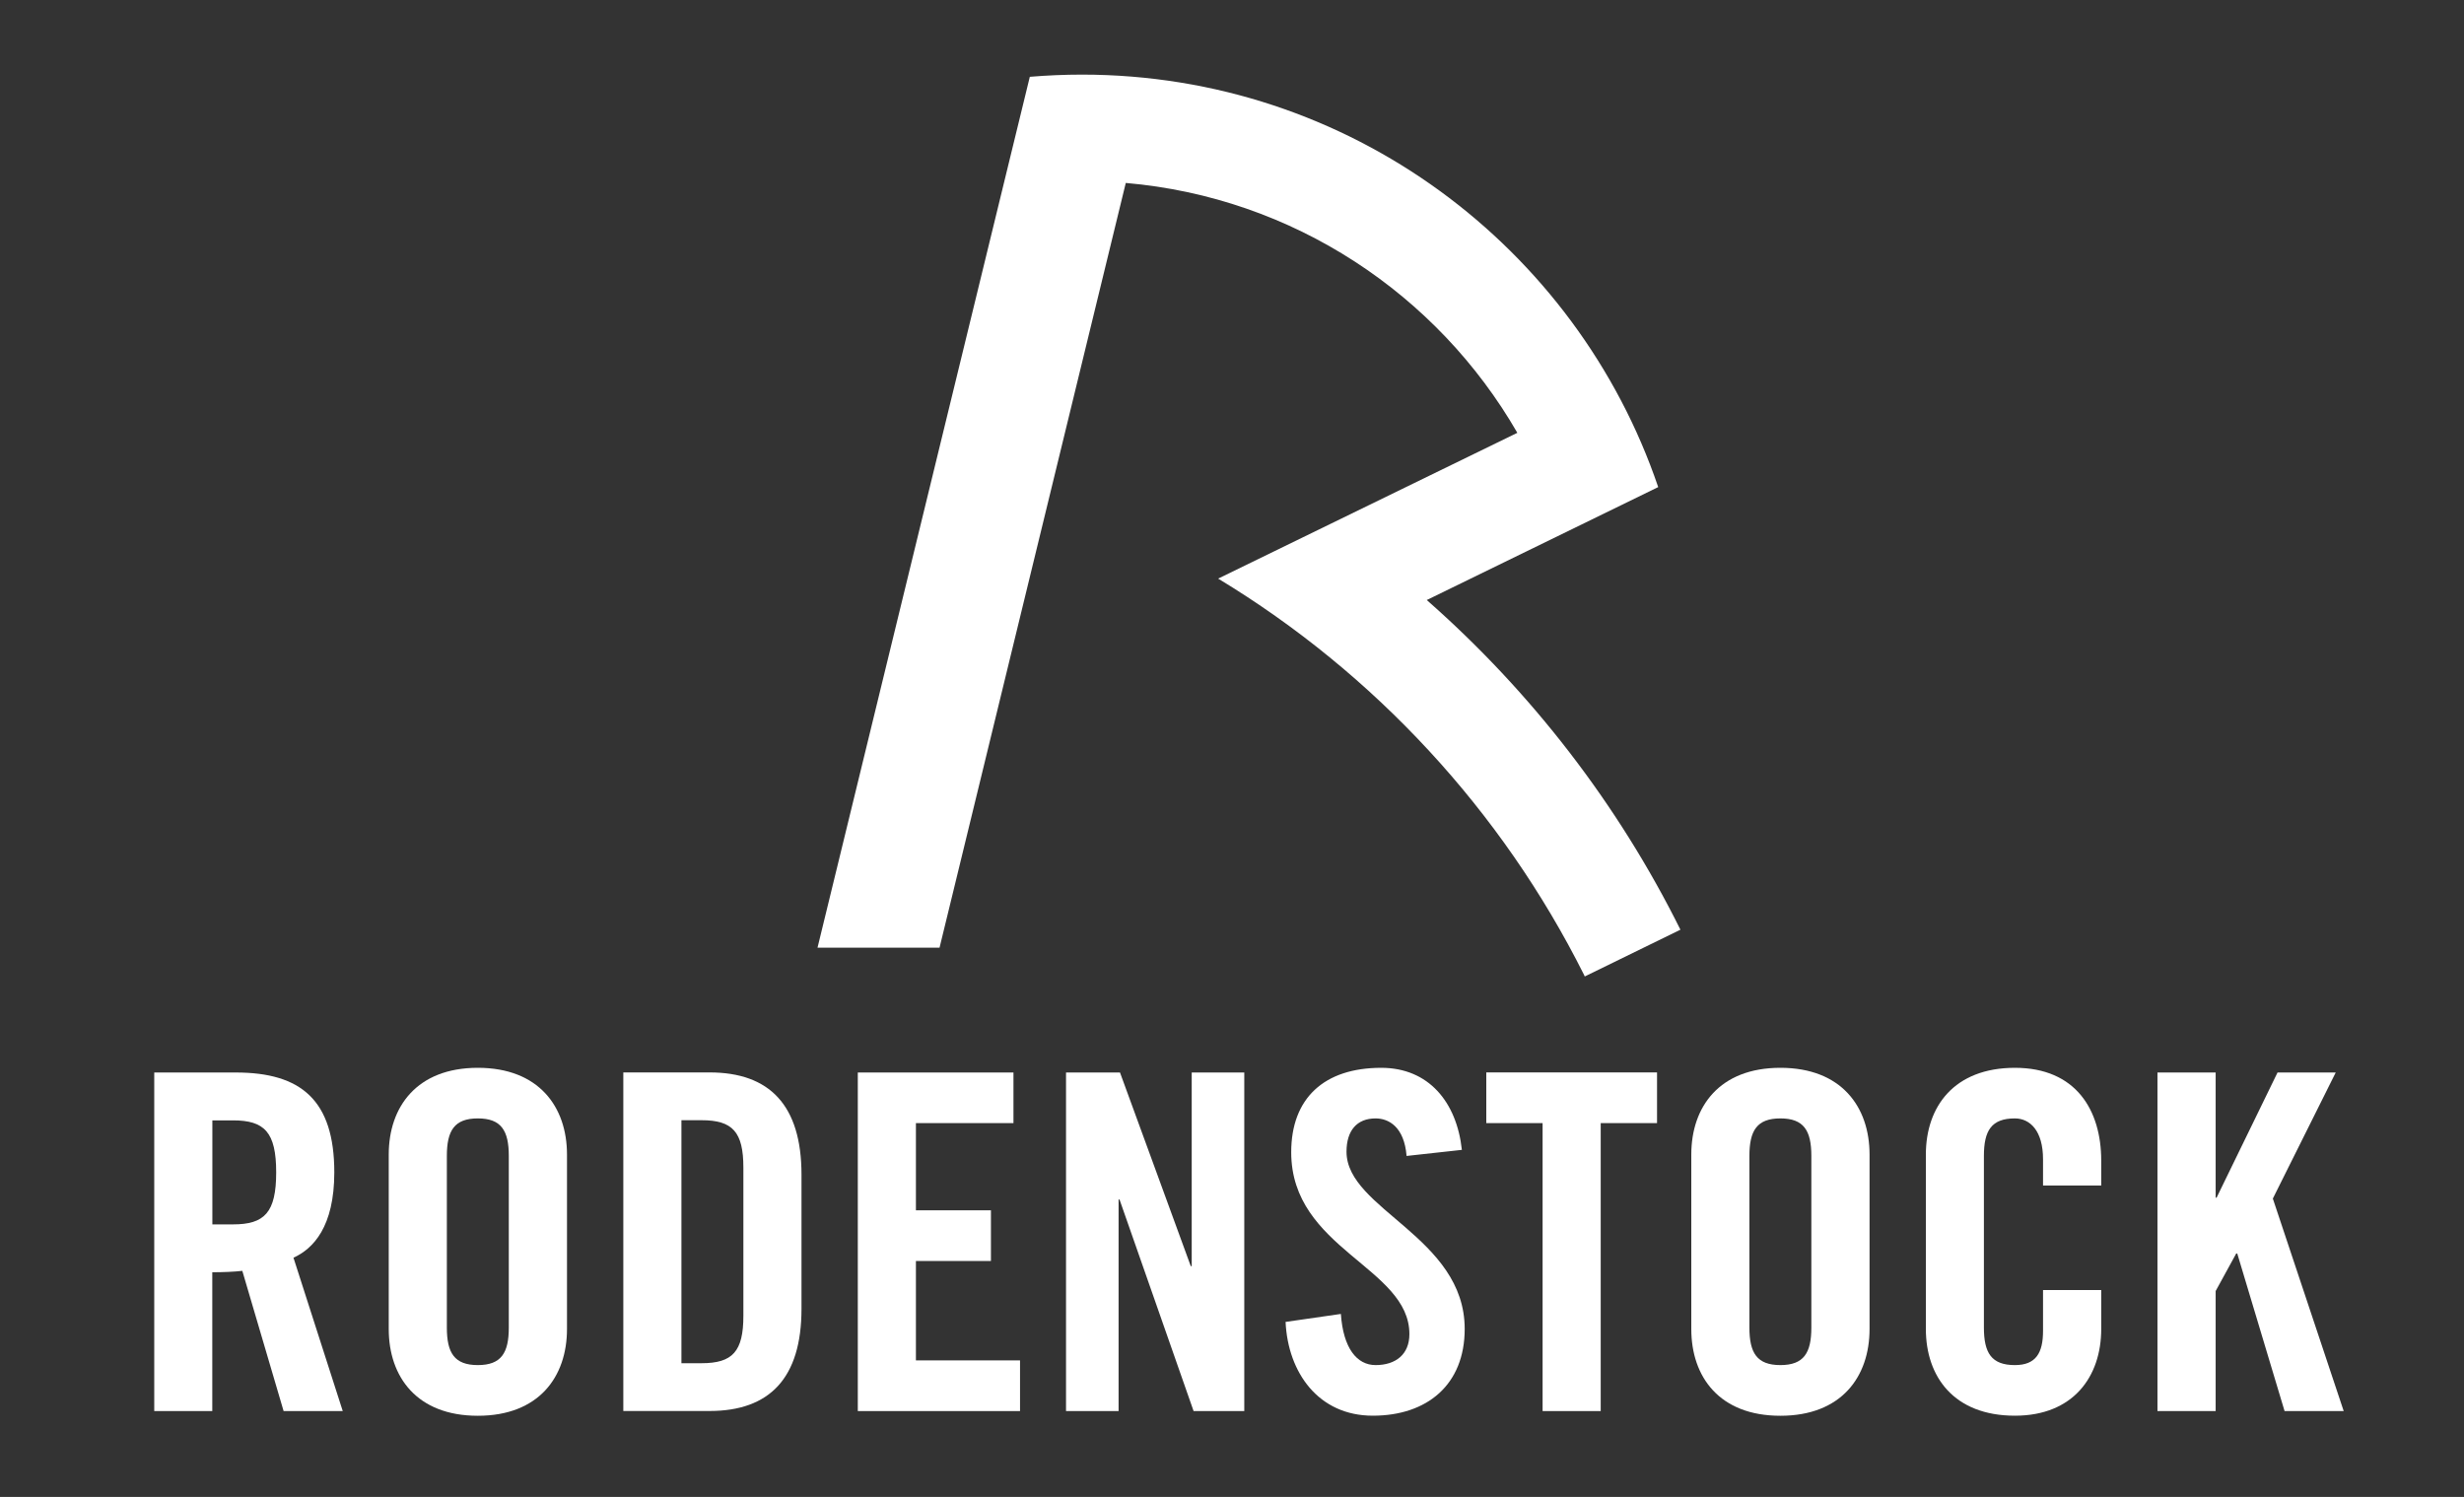 <?xml version="1.0" encoding="UTF-8"?>
<svg xmlns="http://www.w3.org/2000/svg" id="Ebene_1" viewBox="0 0 315.02 191.4">
  <rect x="0" y="0" width="315.02" height="191.4" fill="#333333" stroke="none"/>
  <defs>
    <style>.cls-1{fill:#fff;stroke-width:0px;}</style>
  </defs>
  <path class="cls-1" d="M104.52,121.16h0l27.14-111.34c2.2-.18,4.41-.28,6.66-.28,34.2,0,63.25,22.06,73.68,52.74l-29.59,14.44c13.36,11.75,24.43,26.06,32.43,42.15l-12.23,5.98c-.03-.07-.07-.15-.1-.22-10.51-20.98-26.79-38.56-46.77-50.65l38.25-18.64c-10.21-17.71-28.63-30.1-50.06-31.95l-23.81,97.78h-15.6"></path>
  <path class="cls-1" d="M27.15,180.42h-7.43v-43.29h10.43c8.34,0,12.59,3.54,12.59,12.77,0,6.96-2.7,9.77-5.22,10.91l6.3,19.61h-7.56l-5.28-17.93c-.96.12-2.52.18-3.84.18v17.75M27.15,156.55h2.64c4.02,0,5.52-1.5,5.52-6.65s-1.5-6.65-5.52-6.65h-2.64v13.31Z"></path>
  <path class="cls-1" d="M49.7,147.62c0-6.11,3.6-11.09,11.39-11.09s11.4,4.98,11.4,11.09v22.31c0,6.11-3.6,11.09-11.4,11.09s-11.39-4.98-11.39-11.09v-22.31M57.13,169.74c0,3.24.96,4.8,3.96,4.8s3.96-1.56,3.96-4.8v-21.94c0-3.24-.96-4.8-3.96-4.8s-3.96,1.56-3.96,4.8v21.94Z"></path>
  <path class="cls-1" d="M79.69,137.12h11.03c7.67,0,11.75,4.2,11.75,13.07v17.15c0,8.87-4.08,13.07-11.75,13.07h-11.03v-43.29M87.12,174.3h2.58c3.96,0,5.34-1.5,5.34-6.06v-18.95c0-4.56-1.38-6.06-5.34-6.06h-2.58v31.06Z"></path>
  <polyline class="cls-1" points="109.67 180.42 109.67 137.13 129.57 137.13 129.57 143.6 117.1 143.6 117.1 154.75 126.69 154.75 126.69 161.23 117.1 161.23 117.1 173.94 130.41 173.94 130.41 180.42 109.67 180.42"></polyline>
  <polyline class="cls-1" points="136.29 180.42 136.29 137.13 143.19 137.13 152.24 161.89 152.36 161.89 152.36 137.13 159.08 137.13 159.08 180.42 152.6 180.42 143.13 153.37 143.01 153.37 143.01 180.42 136.29 180.42"></polyline>
  <path class="cls-1" d="M179.83,147.8c-.3-3.72-2.28-4.8-3.96-4.8-2.4,0-3.72,1.56-3.72,4.26,0,7.37,15.11,10.91,15.11,22.66,0,7.13-4.8,11.09-11.75,11.09s-10.85-5.52-11.15-11.99l7.07-1.02c.3,4.38,2.04,6.54,4.44,6.54,2.58,0,4.32-1.38,4.32-3.96,0-8.57-15.11-10.85-15.11-23.26,0-6.89,4.2-10.79,11.51-10.79,6.06,0,9.65,4.38,10.31,10.49l-7.08.78"></path>
  <polyline class="cls-1" points="197.22 143.6 190.02 143.6 190.02 137.12 211.85 137.12 211.85 143.6 204.65 143.6 204.65 180.42 197.22 180.42 197.22 143.6"></polyline>
  <path class="cls-1" d="M216.23,147.62c0-6.11,3.6-11.09,11.39-11.09s11.4,4.98,11.4,11.09v22.31c0,6.11-3.6,11.09-11.4,11.09s-11.39-4.98-11.39-11.09v-22.31M223.66,169.74c0,3.24.96,4.8,3.96,4.8s3.96-1.56,3.96-4.8v-21.94c0-3.24-.96-4.8-3.96-4.8s-3.96,1.56-3.96,4.8v21.94Z"></path>
  <path class="cls-1" d="M261.2,151.58v-3.36c0-3.66-1.68-5.22-3.6-5.22-3,0-3.96,1.56-3.96,4.8v21.94c0,3.24.96,4.8,3.96,4.8,2.7,0,3.6-1.56,3.6-4.38v-5.22h7.44v4.98c0,6.12-3.6,11.09-11.03,11.09-7.8,0-11.39-4.98-11.39-11.09v-22.3c0-6.12,3.6-11.09,11.39-11.09s11.03,5.4,11.03,11.87v3.18h-7.44"></path>
  <polyline class="cls-1" points="275.83 180.42 275.83 137.13 283.27 137.13 283.27 153.13 283.39 153.13 291.18 137.13 298.62 137.13 290.58 153.25 299.64 180.42 292.08 180.42 286.03 160.27 285.9 160.27 283.27 165.07 283.27 180.42 275.83 180.42"></polyline>
</svg>
